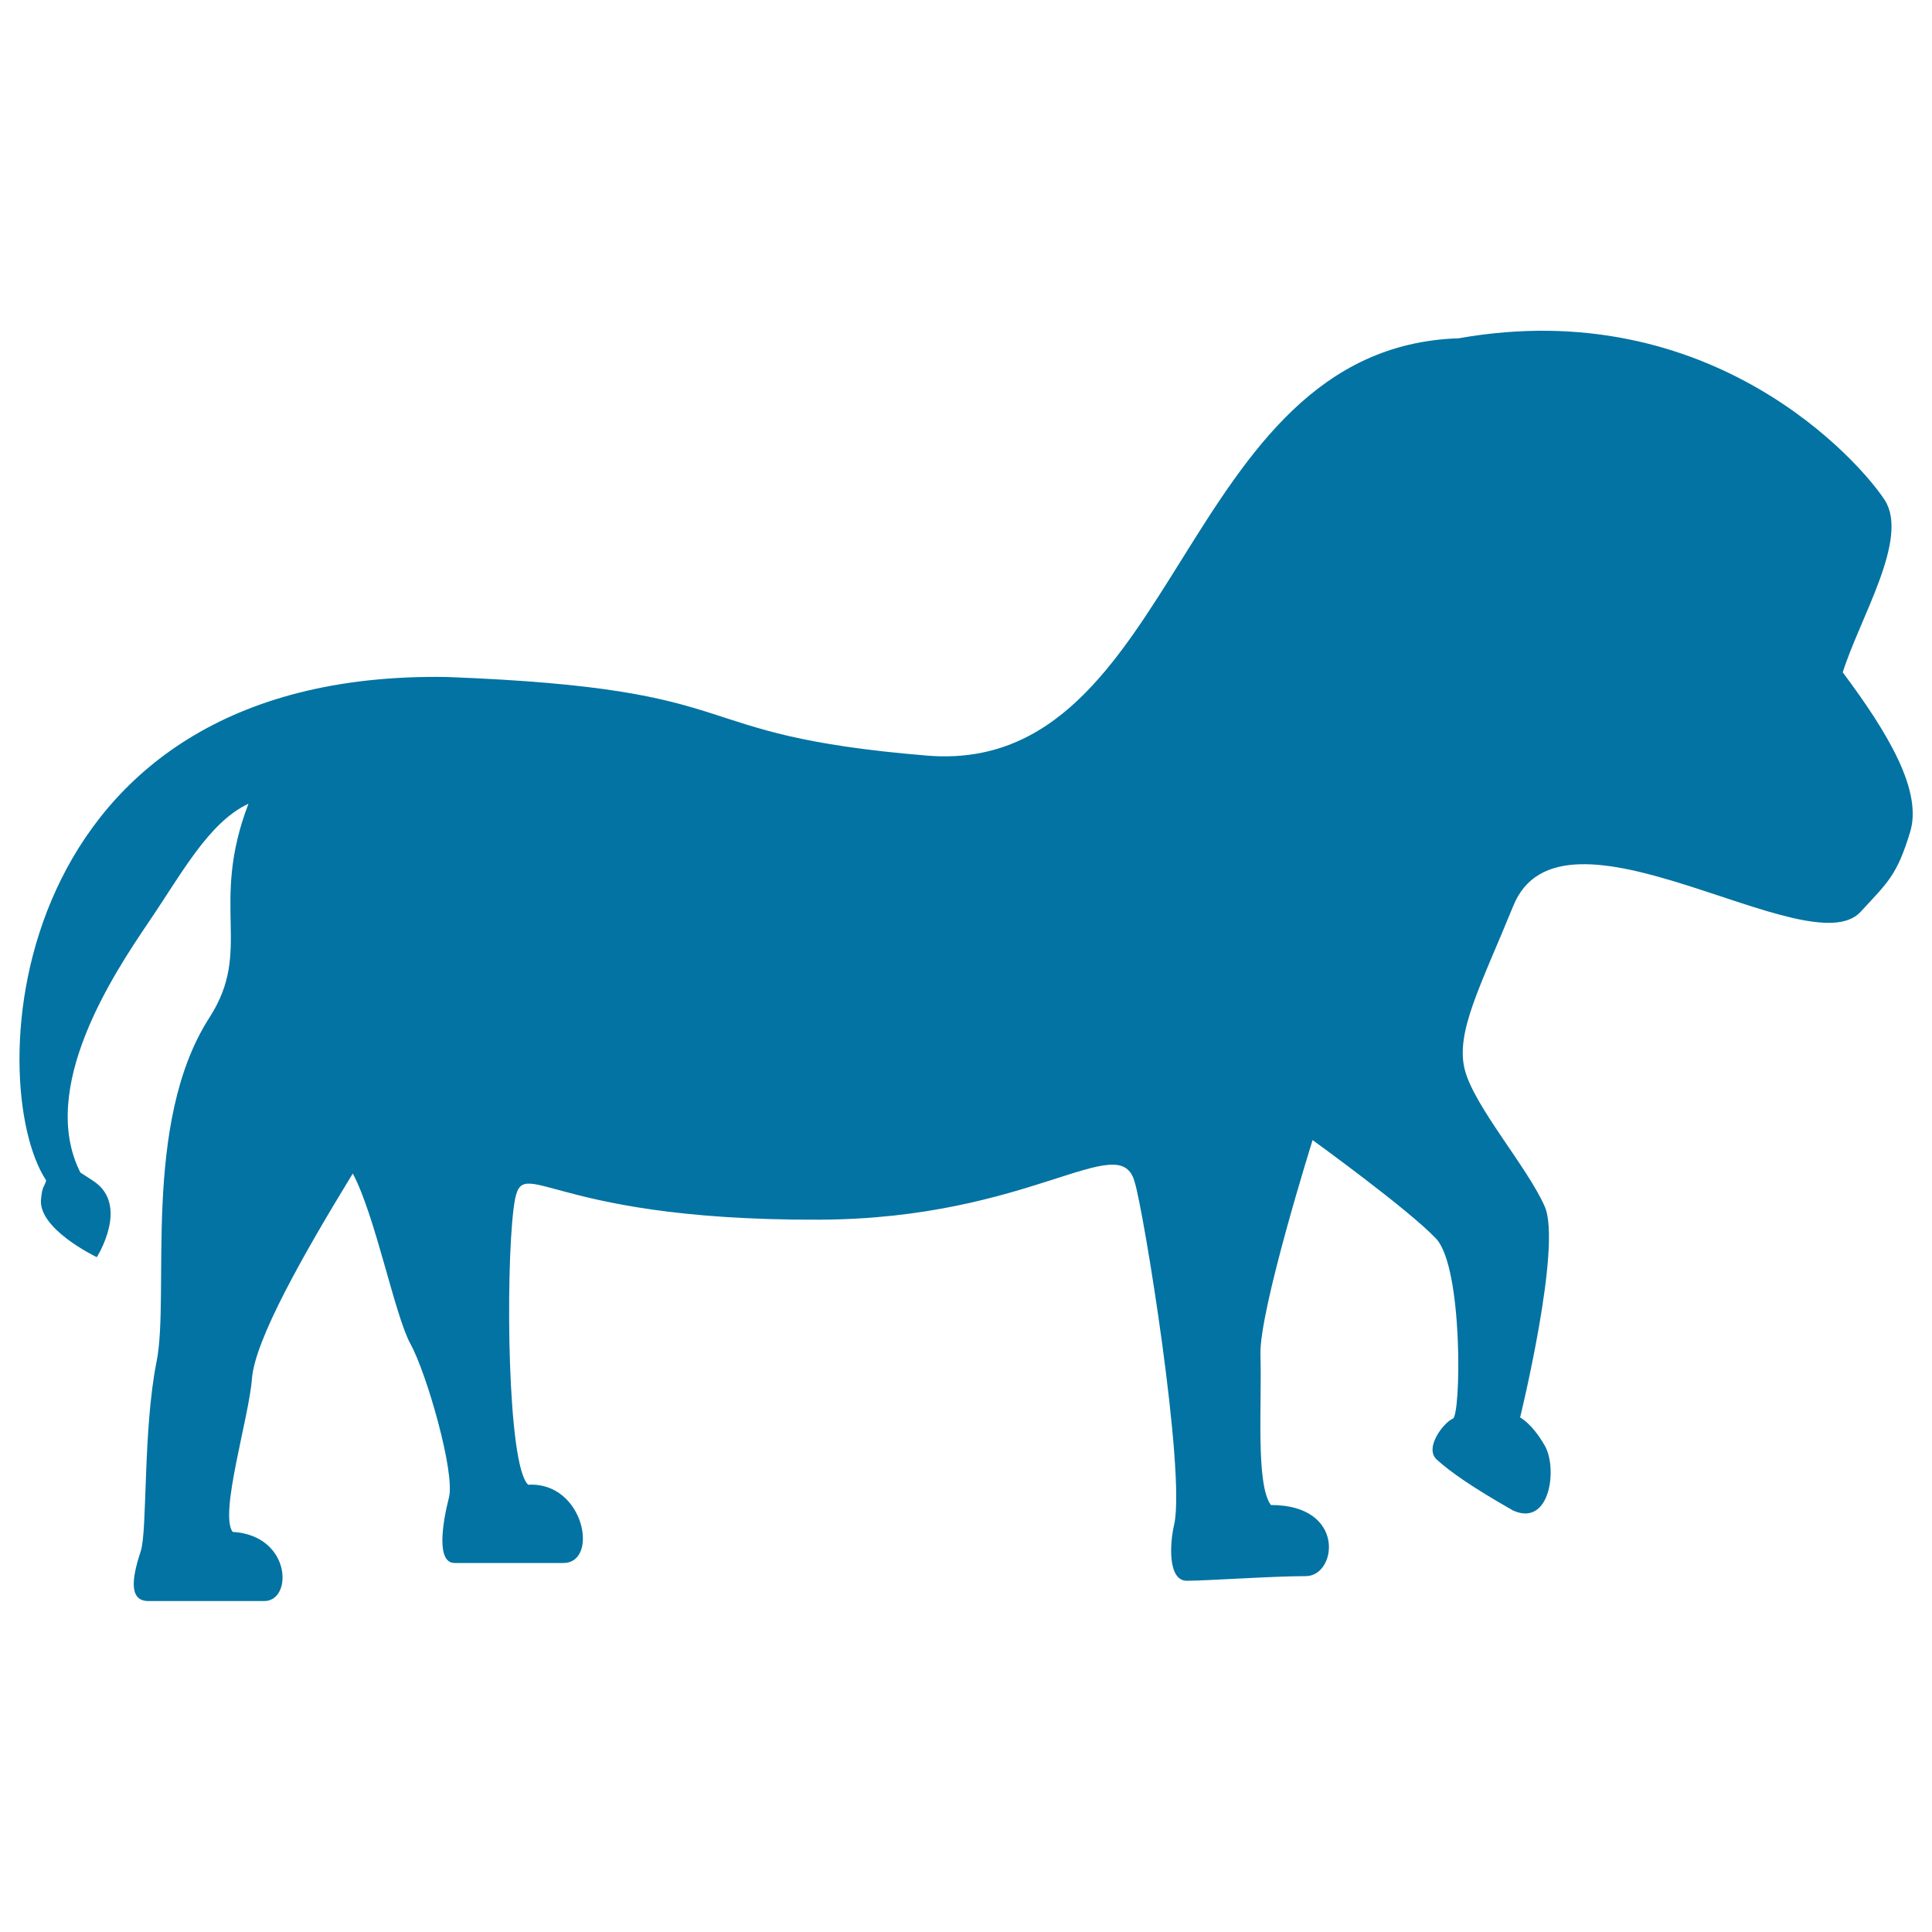 <svg xmlns="http://www.w3.org/2000/svg" viewBox="0 0 1000 1000" style="fill:#0273a2">
<title>Leo SVG icon</title>
<g><path d="M652.4,701.2c0.8,25.8-2.5,67.1,5.4,77.8c39.1-0.1,34.2,36.8,18.1,36.8c-17.3,0-51.4,2.4-61.6,2.4c-10.1,0-8.8-19.9-6.5-29.3c5.9-28.2-15.8-162-20.5-177.1c-7.6-28.2-53.3,19.1-163.1,19.5c-147.8,0.6-154.3-38.3-158.4-5.5c-4.1,32.8-3.3,133,7.6,142.7c29-1.7,36.9,40.5,18.2,40.5c-18.8,0-46.9,0-56.3,0c-9.4,0-6.5-19.9-2.9-34c3.2-13-11.7-64.5-19.9-79.3c-8.2-14.9-18.2-66.4-29.9-88.3c-25.8,42.2-50.6,86-52.2,106.2c-1.5,20.2-17,69.9-10,79.3c30.5,1.8,31.3,35.8,16.4,35.8c-14.9,0-48.5,0-60,0c-11.5,0-7.4-15.2-3.9-26C76.3,792,74,740.1,81,705c7.1-35.2-7.9-123.5,27.4-178.3c22.7-35.2-0.1-57.5,20.2-110.7c-20.7,9.7-34.6,36.3-52.2,62.1C58.9,504,19.5,563.2,41.6,606.9c2.1,1.3,4.3,2.8,6.9,4.5c18.7,12.5,1.6,39.3,1.6,39.3s-31.2-14.8-28.8-30.6c0.6-6.3,1.6-5.5,2.6-9.1c-33-50.2-22.3-264.2,207.2-260.6c163.4,6.2,117.3,29.8,248.7,40.7C611.1,401.9,609.5,179.8,755,175.1c130.9-23.2,207.6,63.8,220.5,83.7c12.9,19.9-12.8,60.9-21.7,89.2c23.6,31.6,41.5,61.6,34.8,82.9c-6.8,22.3-11.5,25.8-25.6,41.1c-26.7,28.9-155.2-65.4-179.9-2.7c-17,41.6-29.7,64.9-25,84.1c4.7,19.1,32.5,50.6,41.5,71.2c8.9,20.6-12.8,109.1-12.8,109.1s6,2.8,12.8,14.6c6.7,11.8,2.7,42.3-16.5,33.5c-21.4-12.2-32.3-19.9-39.3-26.2c-7.1-6.2,4-19.8,8.2-21.3c4.2-1.5,5.4-78.2-8.7-93.2c-14.1-15-63.9-51-63.9-51S651.7,678.3,652.4,701.2z"/></g>
</svg>
